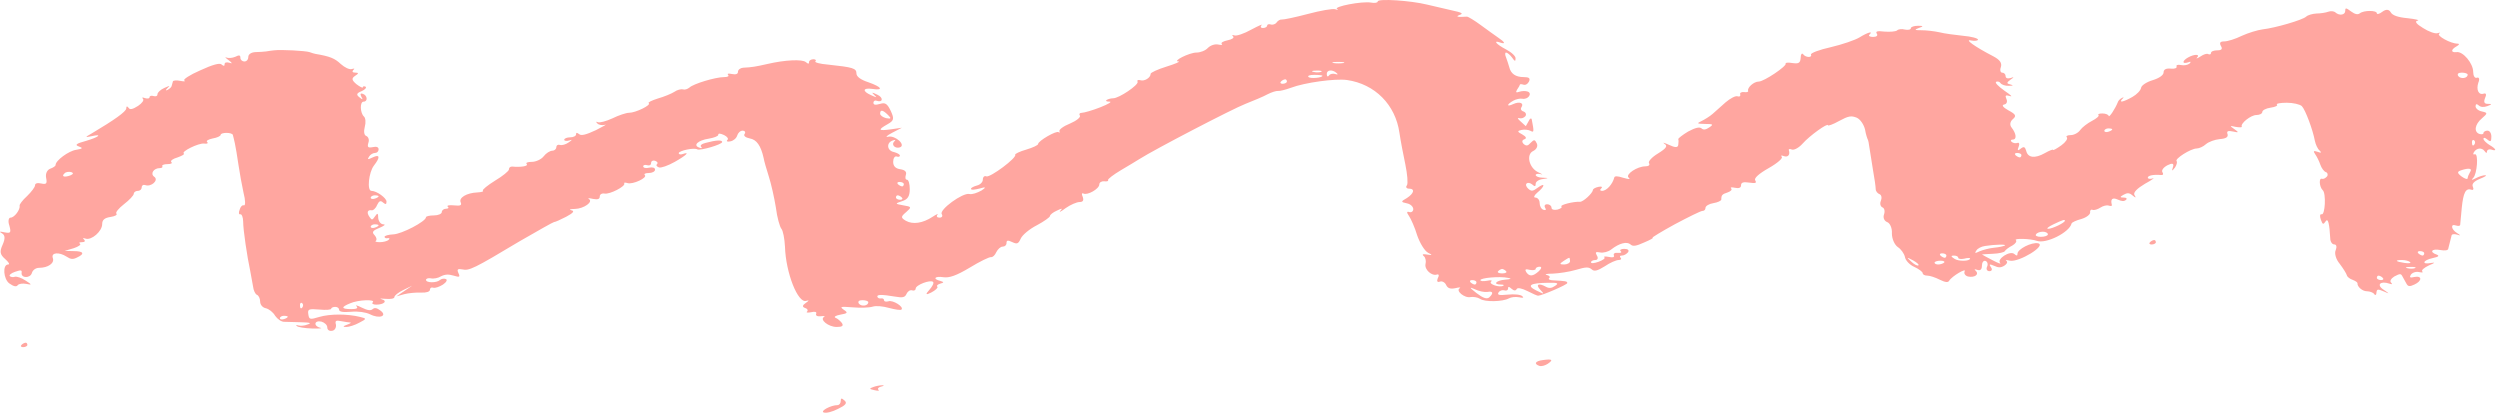 <?xml version="1.0" encoding="UTF-8"?>
<svg xmlns="http://www.w3.org/2000/svg" width="212" height="35" viewBox="0 0 212 35" fill="none">
  <g id="Group 770807">
    <path id="Vector" fill-rule="evenodd" clip-rule="evenodd" d="M116.831 0.125C116.831 0.238 116.563 0.276 116.262 0.219C115.492 0.087 113.047 0.56 113.382 0.768C113.549 0.844 113.449 0.863 113.248 0.787C113.014 0.711 111.975 0.9 110.904 1.184C109.832 1.468 108.828 1.676 108.694 1.657C108.56 1.638 108.359 1.752 108.258 1.903C108.158 2.054 107.923 2.13 107.756 2.073C107.588 2.017 107.454 2.073 107.454 2.168C107.454 2.281 107.287 2.376 107.086 2.376C106.919 2.376 106.852 2.262 106.986 2.13C107.12 2.017 106.751 2.168 106.115 2.508C105.512 2.849 104.842 3.076 104.675 3C104.474 2.943 104.441 2.981 104.575 3.095C104.675 3.208 104.474 3.341 104.106 3.416C103.737 3.492 103.503 3.624 103.603 3.719C103.704 3.814 103.57 3.833 103.302 3.776C103.034 3.719 102.666 3.833 102.431 4.06C102.23 4.287 101.795 4.457 101.46 4.457C100.857 4.457 99.35 5.214 99.953 5.214C100.121 5.214 99.652 5.422 98.915 5.649C98.178 5.876 97.576 6.159 97.576 6.254C97.576 6.595 97.04 6.916 96.705 6.803C96.504 6.746 96.403 6.803 96.47 6.935C96.571 7.2 94.897 8.335 94.394 8.335C94.227 8.335 93.992 8.392 93.858 8.467C93.724 8.562 93.825 8.619 94.093 8.619C94.327 8.619 93.992 8.827 93.323 9.092C92.653 9.357 91.916 9.565 91.749 9.565C91.548 9.565 91.481 9.678 91.581 9.811C91.648 9.943 91.28 10.246 90.744 10.473C90.175 10.7 89.773 11.002 89.84 11.135C89.873 11.248 89.873 11.286 89.773 11.21C89.605 11.04 88.031 11.948 88.031 12.213C88.031 12.308 87.596 12.516 87.027 12.686C86.491 12.837 86.056 13.046 86.089 13.121C86.257 13.367 83.979 15.07 83.644 14.956C83.477 14.88 83.343 15.013 83.343 15.24C83.343 15.448 83.109 15.675 82.841 15.732C82.573 15.807 82.338 15.921 82.338 16.015C82.338 16.129 82.673 16.091 83.109 15.978C83.6 15.826 83.644 15.883 83.243 16.148C82.874 16.356 82.439 16.507 82.204 16.451C81.635 16.318 79.626 17.794 79.86 18.153C79.961 18.323 79.894 18.456 79.659 18.456C79.459 18.456 79.391 18.342 79.492 18.21C79.626 18.096 79.425 18.153 79.09 18.38C78.253 18.929 77.416 19.061 76.813 18.721C76.377 18.456 76.378 18.38 76.846 17.983C77.315 17.567 77.315 17.529 76.612 17.415C75.875 17.283 75.875 17.264 76.511 17.056C76.98 16.905 77.148 16.64 77.148 16.034C77.148 15.599 77.047 15.24 76.913 15.24C76.779 15.24 76.746 15.07 76.813 14.843C76.913 14.578 76.746 14.408 76.344 14.351C75.942 14.294 75.741 14.086 75.741 13.726C75.741 13.424 75.875 13.216 76.043 13.272C76.177 13.329 76.311 13.291 76.311 13.197C76.311 13.083 76.076 12.97 75.808 12.894C75.206 12.781 75.138 12.1 75.708 11.91C75.942 11.835 75.976 11.854 75.842 11.986C75.54 12.27 75.909 12.629 76.311 12.497C76.846 12.308 75.942 11.475 75.339 11.589C75.038 11.665 75.172 11.513 75.641 11.267L76.478 10.832L75.574 10.964C74.469 11.116 74.402 11.021 75.272 10.529C75.808 10.227 75.842 10.075 75.54 9.413C75.239 8.789 75.072 8.675 74.636 8.808C74.234 8.921 74.067 8.902 74.067 8.713C74.067 8.562 74.201 8.486 74.335 8.543C74.871 8.732 74.938 8.278 74.402 8.032C73.933 7.805 73.866 7.805 74.134 8.051C74.402 8.297 74.368 8.297 73.866 8.07C73.096 7.73 73.163 7.427 73.966 7.54C74.971 7.692 74.77 7.37 73.632 6.973C72.995 6.765 72.627 6.5 72.627 6.235C72.627 5.781 72.326 5.705 70.216 5.478C69.513 5.422 69.044 5.289 69.144 5.195C69.245 5.1 69.144 5.024 68.977 5.024C68.776 5.024 68.608 5.138 68.608 5.251C68.608 5.441 68.541 5.441 68.34 5.27C68.039 5.005 66.566 5.081 65.092 5.422C64.087 5.649 63.786 5.705 63.016 5.743C62.781 5.762 62.581 5.914 62.581 6.084C62.581 6.273 62.413 6.349 62.045 6.273C61.777 6.216 61.643 6.235 61.743 6.349C61.844 6.462 61.71 6.538 61.408 6.538C60.672 6.538 58.796 7.105 58.461 7.427C58.294 7.559 58.06 7.635 57.926 7.578C57.758 7.54 57.423 7.616 57.189 7.786C56.955 7.938 56.318 8.203 55.782 8.354C55.247 8.524 54.912 8.694 55.012 8.751C55.247 8.903 53.907 9.565 53.338 9.565C53.103 9.565 52.467 9.773 51.931 10.038C51.395 10.284 50.826 10.435 50.692 10.359C50.525 10.284 50.525 10.34 50.659 10.473C50.793 10.605 51.094 10.643 51.295 10.586C51.529 10.511 51.161 10.719 50.525 11.04C49.721 11.418 49.286 11.532 49.118 11.381C48.917 11.229 48.85 11.229 48.85 11.4C48.85 11.532 48.616 11.646 48.348 11.646C48.08 11.646 47.846 11.74 47.846 11.854C47.846 11.948 48.047 11.986 48.281 11.91C48.549 11.816 48.549 11.854 48.214 12.081C47.98 12.251 47.645 12.345 47.477 12.289C47.31 12.232 47.176 12.327 47.176 12.478C47.176 12.648 47.008 12.781 46.841 12.781C46.64 12.781 46.305 12.989 46.104 13.254C45.903 13.518 45.435 13.726 45.1 13.726C44.731 13.726 44.564 13.802 44.664 13.916C44.832 14.086 44.162 14.199 43.425 14.124C43.258 14.124 43.157 14.218 43.157 14.37C43.157 14.502 42.622 14.937 41.985 15.316C41.349 15.713 40.88 16.091 40.947 16.167C41.048 16.242 40.813 16.299 40.478 16.318C39.574 16.356 38.871 16.772 39.072 17.169C39.172 17.415 39.038 17.472 38.502 17.415C38.101 17.378 37.866 17.415 37.967 17.529C38.101 17.623 38 17.699 37.833 17.699C37.632 17.699 37.464 17.832 37.464 17.983C37.464 18.134 37.163 18.267 36.795 18.267C36.426 18.267 36.125 18.342 36.125 18.418C36.125 18.777 34.049 19.856 33.345 19.875C32.944 19.894 32.609 19.988 32.609 20.083C32.609 20.177 32.743 20.234 32.877 20.196C33.044 20.177 33.077 20.234 32.944 20.348C32.843 20.442 32.508 20.537 32.207 20.537C31.905 20.537 31.771 20.48 31.872 20.423C31.972 20.348 31.939 20.14 31.771 19.95C31.503 19.686 31.604 19.553 32.173 19.326C32.575 19.156 32.743 19.023 32.508 19.023C32.307 19.023 32.106 18.796 32.073 18.494C32.073 18.059 32.006 18.04 31.805 18.342C31.57 18.683 31.537 18.683 31.336 18.399C31.068 18.021 31.169 17.775 31.503 17.832C31.637 17.869 31.872 17.661 31.972 17.396C32.14 17.037 32.274 16.98 32.475 17.169C32.709 17.359 32.776 17.34 32.776 17.094C32.776 16.791 31.939 16.186 31.503 16.186C31.102 16.186 31.269 14.616 31.704 14.048C32.274 13.31 32.207 13.064 31.604 13.348C31.169 13.556 31.135 13.537 31.303 13.272C31.403 13.102 31.637 12.97 31.805 12.97C31.972 12.97 32.106 12.837 32.106 12.667C32.106 12.478 31.939 12.402 31.604 12.478C31.202 12.554 31.135 12.478 31.236 12.118C31.336 11.854 31.236 11.608 31.068 11.532C30.867 11.475 30.834 11.135 30.934 10.756C31.035 10.397 31.001 10 30.867 9.886C30.532 9.584 30.499 8.619 30.834 8.619C31.202 8.619 31.169 8.089 30.767 7.957C30.566 7.881 30.532 7.976 30.633 8.184C30.8 8.467 30.767 8.486 30.465 8.24C30.198 8.032 30.231 7.9 30.666 7.73C30.968 7.597 31.102 7.427 31.001 7.351C30.867 7.295 30.767 7.313 30.767 7.408C30.767 7.484 30.532 7.37 30.231 7.143C29.829 6.803 29.796 6.651 30.097 6.443C30.432 6.235 30.432 6.159 30.131 6.159C29.896 6.159 29.829 6.065 29.963 5.932C30.097 5.819 30.064 5.781 29.829 5.857C29.628 5.914 29.226 5.724 28.891 5.422C28.389 4.949 27.987 4.778 26.748 4.57C26.648 4.551 26.447 4.495 26.246 4.419C25.911 4.306 23.835 4.192 23.232 4.268C23.064 4.287 22.763 4.324 22.562 4.362C22.395 4.381 21.959 4.419 21.658 4.419C21.29 4.438 21.055 4.608 21.055 4.835C21.055 5.043 20.921 5.214 20.72 5.214C20.553 5.214 20.386 5.081 20.386 4.911C20.386 4.665 20.285 4.646 19.95 4.816C19.682 4.93 19.347 4.949 19.18 4.873C19.046 4.797 19.113 4.911 19.381 5.1C19.716 5.346 19.716 5.422 19.481 5.327C19.213 5.251 19.046 5.289 19.046 5.441C19.046 5.611 18.979 5.63 18.778 5.46C18.611 5.327 18.041 5.478 16.97 5.97C16.099 6.349 15.496 6.746 15.63 6.822C15.764 6.916 15.597 6.916 15.295 6.859C14.96 6.784 14.659 6.822 14.659 6.916C14.626 7.03 14.592 7.181 14.559 7.276C14.559 7.37 14.391 7.522 14.224 7.616C14.023 7.711 14.023 7.654 14.19 7.484C14.458 7.238 14.425 7.238 13.922 7.465C13.621 7.597 13.353 7.843 13.353 7.994C13.353 8.146 13.219 8.203 13.018 8.146C12.851 8.089 12.683 8.127 12.683 8.24C12.683 8.354 12.516 8.392 12.281 8.316C12.08 8.24 12.013 8.259 12.114 8.373C12.248 8.486 12.047 8.751 11.712 8.978C11.243 9.281 11.009 9.319 10.908 9.148C10.774 8.978 10.707 8.997 10.707 9.205C10.674 9.47 9.736 10.151 7.76 11.324C7.191 11.646 7.191 11.665 7.76 11.551C8.732 11.324 8.397 11.627 7.292 11.948C6.454 12.175 6.32 12.289 6.689 12.421C7.057 12.554 7.024 12.61 6.454 12.705C5.818 12.8 4.713 13.613 4.713 13.991C4.713 14.086 4.512 14.218 4.244 14.313C4.01 14.408 3.842 14.71 3.909 15.07C4.01 15.562 3.943 15.656 3.507 15.562C3.173 15.486 2.972 15.543 2.972 15.713C2.972 15.864 2.67 16.261 2.302 16.621C1.9 16.98 1.632 17.359 1.666 17.434C1.733 17.756 1.23 18.456 0.895 18.456C0.728 18.456 0.661 18.759 0.795 19.137C0.962 19.742 0.895 19.799 0.393 19.704C-0.042 19.61 -0.109 19.629 0.159 19.78C0.427 19.931 0.46 20.215 0.226 20.745C-0.042 21.331 -0.009 21.577 0.427 21.956C0.728 22.221 0.862 22.428 0.694 22.428C0.192 22.428 0.293 23.677 0.795 24.037C1.163 24.301 1.398 24.339 1.498 24.188C1.599 24.055 1.934 24.018 2.235 24.074C2.737 24.188 2.704 24.131 2.168 23.791C1.833 23.564 1.431 23.431 1.264 23.469C1.13 23.526 0.929 23.507 0.828 23.412C0.761 23.337 0.929 23.166 1.264 23.053C1.766 22.883 1.867 22.883 1.833 23.128C1.766 23.601 2.57 23.62 2.704 23.147C2.771 22.901 3.039 22.712 3.307 22.712C4.077 22.712 4.646 22.315 4.479 21.88C4.311 21.407 5.014 21.35 5.651 21.766C5.986 21.993 6.187 22.012 6.521 21.842C7.225 21.52 7.091 21.294 6.253 21.294L5.483 21.275L6.253 21.048C6.655 20.915 6.89 20.745 6.789 20.669C6.655 20.594 6.722 20.537 6.957 20.537C7.191 20.537 7.258 20.442 7.124 20.31C6.99 20.196 7.024 20.158 7.258 20.234C7.76 20.404 8.665 19.61 8.665 19.005C8.665 18.645 8.866 18.475 9.368 18.399C9.77 18.342 9.971 18.21 9.87 18.115C9.77 18.021 10.071 17.661 10.507 17.321C10.975 16.961 11.344 16.564 11.344 16.432C11.344 16.299 11.511 16.186 11.679 16.186C11.88 16.186 12.014 16.053 12.014 15.883C12.014 15.732 12.147 15.637 12.315 15.694C12.817 15.883 13.487 15.278 13.085 14.994C12.717 14.748 13.018 14.256 13.554 14.256C13.721 14.256 13.822 14.181 13.755 14.086C13.721 13.991 13.922 13.916 14.224 13.916C14.492 13.916 14.659 13.84 14.525 13.745C14.425 13.632 14.659 13.462 15.061 13.348C15.429 13.216 15.664 13.083 15.597 13.027C15.295 12.875 16.836 12.118 17.305 12.175C17.573 12.213 17.673 12.156 17.573 12.043C17.439 11.948 17.673 11.816 18.041 11.74C18.41 11.683 18.711 11.532 18.711 11.438C18.711 11.21 19.716 11.21 19.749 11.456C19.783 11.551 19.85 11.873 19.917 12.156C19.984 12.459 20.118 13.254 20.218 13.954C20.319 14.653 20.519 15.732 20.653 16.356C20.821 16.98 20.821 17.453 20.687 17.415C20.553 17.359 20.386 17.529 20.319 17.794C20.218 18.04 20.252 18.21 20.386 18.172C20.486 18.134 20.62 18.418 20.62 18.796C20.62 19.496 20.955 21.747 21.223 22.996C21.29 23.355 21.39 23.942 21.457 24.282C21.491 24.623 21.658 24.963 21.792 25.001C21.926 25.058 22.06 25.304 22.06 25.569C22.06 25.834 22.261 26.08 22.529 26.136C22.797 26.193 23.165 26.477 23.332 26.78C23.533 27.063 23.868 27.309 24.136 27.29C24.371 27.29 25.04 27.309 25.576 27.328C26.313 27.347 26.447 27.404 26.078 27.517C25.811 27.631 25.476 27.65 25.275 27.593C25.107 27.536 25.074 27.555 25.174 27.65C25.275 27.744 25.844 27.839 26.48 27.858C27.083 27.877 27.384 27.839 27.183 27.801C26.547 27.65 26.648 27.139 27.25 27.271C27.518 27.347 27.753 27.555 27.753 27.763C27.753 27.971 27.92 28.104 28.188 28.047C28.389 28.009 28.523 27.782 28.49 27.536C28.389 27.196 28.49 27.139 28.925 27.234C29.226 27.29 29.595 27.347 29.695 27.347C29.829 27.347 29.695 27.442 29.427 27.536C29.059 27.669 29.059 27.726 29.36 27.726C29.595 27.726 30.097 27.574 30.465 27.366C31.102 27.044 31.102 27.007 30.532 26.874C29.461 26.609 27.987 26.609 27.083 26.874C26.279 27.12 26.212 27.101 26.145 26.647C26.078 26.212 26.179 26.174 27.083 26.25C27.652 26.307 28.088 26.269 28.088 26.174C28.088 26.099 28.255 26.023 28.423 26.023C28.623 26.023 28.758 26.136 28.758 26.269C28.758 26.439 29.092 26.496 29.762 26.439C30.398 26.382 31.001 26.477 31.37 26.647C32.173 27.063 32.877 26.799 32.274 26.345C31.972 26.117 31.771 26.061 31.604 26.212C31.436 26.363 31.169 26.326 30.666 26.08C30.298 25.89 30.097 25.853 30.231 25.966C30.398 26.136 30.231 26.212 29.796 26.212C28.925 26.212 28.891 26.042 29.695 25.72C30.365 25.418 31.905 25.361 31.604 25.645C31.503 25.739 31.637 25.834 31.905 25.834C32.575 25.834 32.877 25.512 32.374 25.38C32.14 25.304 32.274 25.304 32.709 25.342C33.144 25.38 33.446 25.323 33.446 25.191C33.446 25.058 33.781 24.793 34.216 24.585L34.953 24.226L34.283 24.68L33.613 25.134L34.283 24.945C34.651 24.85 35.288 24.793 35.723 24.812C36.158 24.831 36.46 24.736 36.46 24.566C36.46 24.415 36.594 24.339 36.728 24.396C36.895 24.453 37.264 24.32 37.565 24.131C37.866 23.923 37.967 23.715 37.799 23.658C37.632 23.601 37.431 23.639 37.297 23.753C37.029 23.999 36.125 23.999 36.125 23.734C36.125 23.62 36.326 23.564 36.527 23.601C36.761 23.658 37.163 23.582 37.397 23.431C37.732 23.261 38.034 23.242 38.469 23.374C38.971 23.526 39.038 23.507 38.871 23.147C38.737 22.845 38.804 22.769 39.206 22.845C39.775 22.977 40.177 22.788 44.062 20.461C45.602 19.572 46.908 18.834 46.975 18.834C47.075 18.834 47.544 18.626 48.013 18.38C48.616 18.059 48.75 17.888 48.449 17.832C48.214 17.775 48.348 17.718 48.75 17.718C49.52 17.699 50.357 17.094 49.922 16.867C49.822 16.791 49.955 16.791 50.29 16.867C50.692 16.942 50.86 16.886 50.86 16.659C50.86 16.488 51.027 16.375 51.261 16.413C51.697 16.507 53.07 15.789 52.936 15.562C52.902 15.467 53.003 15.467 53.204 15.524C53.639 15.675 54.945 15.07 54.677 14.843C54.577 14.748 54.744 14.672 55.012 14.672C55.313 14.672 55.548 14.54 55.548 14.389C55.548 14.218 55.347 14.162 55.046 14.218C54.778 14.294 54.543 14.237 54.543 14.105C54.543 13.991 54.711 13.954 54.878 14.01C55.079 14.067 55.213 13.991 55.213 13.821C55.213 13.651 55.38 13.575 55.548 13.632C55.749 13.708 55.816 13.821 55.715 13.916C55.615 14.01 55.682 14.124 55.883 14.199C56.05 14.256 56.653 14.048 57.222 13.726C58.227 13.159 58.528 12.837 57.892 13.064C57.725 13.121 57.557 13.102 57.557 12.989C57.557 12.781 58.863 12.497 59.131 12.667C59.366 12.8 61.241 12.251 61.241 12.043C61.241 11.854 60.739 11.873 59.834 12.118C59.499 12.194 59.332 12.345 59.466 12.459C59.566 12.572 59.5 12.591 59.299 12.516C58.729 12.327 59.198 11.892 60.102 11.759C60.538 11.683 60.906 11.551 60.906 11.438C60.906 11.286 61.074 11.305 61.408 11.456C61.676 11.589 61.81 11.778 61.676 11.873C61.576 11.986 61.676 12.043 61.944 11.986C62.212 11.929 62.447 11.721 62.514 11.494C62.581 11.267 62.781 11.078 62.982 11.078C63.15 11.078 63.25 11.21 63.15 11.343C63.016 11.513 63.217 11.665 63.585 11.74C64.154 11.835 64.523 12.345 64.757 13.405C64.791 13.632 64.992 14.332 65.192 14.956C65.394 15.58 65.661 16.772 65.795 17.605C65.896 18.437 66.13 19.25 66.264 19.402C66.398 19.553 66.532 20.234 66.566 20.915C66.632 23.147 67.671 25.758 68.374 25.512C68.642 25.436 68.608 25.493 68.34 25.682C68.039 25.89 68.005 26.023 68.273 26.117C68.474 26.174 68.541 26.326 68.441 26.42C68.34 26.515 68.474 26.534 68.776 26.477C69.111 26.401 69.278 26.439 69.211 26.609C69.144 26.761 69.312 26.855 69.613 26.817C69.881 26.78 70.015 26.817 69.881 26.874C69.479 27.101 70.249 27.726 70.953 27.726C71.421 27.726 71.555 27.631 71.388 27.385C71.254 27.215 71.019 27.007 70.852 26.95C70.685 26.874 70.852 26.761 71.254 26.685C71.89 26.572 71.924 26.515 71.555 26.269C71.187 26.004 71.254 25.985 72.292 26.061C72.928 26.117 73.698 26.099 74 26.004C74.301 25.909 74.871 25.966 75.406 26.117C75.909 26.25 76.378 26.326 76.445 26.25C76.679 26.023 75.708 25.418 75.339 25.55C75.138 25.607 74.971 25.569 74.971 25.474C74.971 25.361 74.871 25.285 74.737 25.304C74.569 25.342 74.435 25.266 74.402 25.172C74.335 24.963 74.77 24.963 75.909 25.153C76.545 25.266 76.746 25.228 76.88 24.907C76.98 24.699 77.181 24.566 77.349 24.623C77.516 24.68 77.65 24.604 77.65 24.472C77.65 24.169 78.889 23.696 79.124 23.904C79.224 23.999 79.057 24.301 78.789 24.604C78.454 24.97 78.51 25.039 78.956 24.812C79.325 24.623 79.559 24.396 79.492 24.32C79.391 24.226 79.525 24.112 79.726 24.055C80.061 23.961 80.061 23.923 79.76 23.828C79.057 23.658 79.257 23.393 79.994 23.507C80.497 23.582 81.099 23.374 82.238 22.693C83.075 22.183 83.879 21.785 84.046 21.804C84.18 21.823 84.381 21.634 84.482 21.388C84.616 21.123 84.85 20.915 85.017 20.915C85.218 20.915 85.352 20.783 85.352 20.613C85.352 20.366 85.453 20.348 85.855 20.537C86.257 20.726 86.357 20.669 86.558 20.234C86.692 19.931 87.295 19.421 87.931 19.099C88.534 18.777 89.036 18.418 89.036 18.323C89.036 18.21 89.304 18.002 89.605 17.869C90.074 17.642 90.141 17.642 89.907 17.888C89.773 18.04 89.974 17.945 90.376 17.642C90.777 17.359 91.313 17.132 91.548 17.132C91.849 17.132 91.916 16.98 91.816 16.697C91.715 16.47 91.715 16.337 91.882 16.413C92.217 16.583 93.222 16.015 93.222 15.637C93.222 15.467 93.423 15.353 93.624 15.372C93.858 15.41 94.026 15.353 93.959 15.278C93.925 15.183 94.428 14.805 95.064 14.426C95.7 14.048 96.403 13.632 96.604 13.499C97.944 12.648 104.575 9.205 105.613 8.808C106.282 8.543 107.153 8.184 107.488 7.994C107.823 7.824 108.225 7.692 108.392 7.711C108.526 7.73 108.995 7.616 109.464 7.446C110.669 6.992 113.214 6.651 114.219 6.784C116.597 7.124 118.338 8.884 118.673 11.267C118.773 11.948 119.008 13.159 119.175 13.954C119.343 14.767 119.41 15.562 119.309 15.713C119.175 15.864 119.276 15.997 119.477 15.997C120.013 15.997 119.912 16.394 119.309 16.791C118.773 17.094 118.773 17.132 119.309 17.245C119.611 17.302 119.845 17.529 119.845 17.737C119.845 17.926 119.678 18.04 119.51 17.983C119.276 17.907 119.276 18.021 119.477 18.305C119.644 18.55 119.979 19.288 120.18 19.969C120.414 20.631 120.816 21.294 121.118 21.445C121.475 21.609 121.464 21.659 121.084 21.596C120.649 21.52 120.548 21.558 120.749 21.729C120.883 21.842 120.95 22.145 120.883 22.391C120.783 22.864 121.419 23.431 121.854 23.28C122.022 23.223 122.055 23.374 121.921 23.601C121.821 23.847 121.888 23.961 122.089 23.885C122.29 23.809 122.524 23.942 122.625 24.15C122.759 24.453 122.993 24.528 123.428 24.434C123.73 24.358 123.897 24.358 123.797 24.434C123.395 24.642 124.199 25.304 124.701 25.191C124.935 25.153 125.304 25.209 125.505 25.342C125.906 25.626 127.447 25.588 127.949 25.304C128.15 25.191 128.518 25.153 128.82 25.209C129.155 25.285 129.255 25.247 129.088 25.115C128.954 24.982 128.418 24.926 127.882 24.982C127.112 25.058 126.945 25.02 127.079 24.793C127.179 24.642 127.413 24.566 127.581 24.623C127.748 24.68 127.882 24.604 127.882 24.472C127.882 24.282 127.949 24.282 128.184 24.491C128.385 24.661 128.519 24.68 128.619 24.509C128.686 24.377 129.021 24.434 129.523 24.68C129.958 24.907 130.36 25.077 130.427 25.077C130.729 25.077 132.939 24.131 132.905 23.999C132.905 23.847 132.771 23.828 131.7 23.772C131.432 23.772 131.265 23.677 131.365 23.582C131.499 23.488 131.365 23.355 131.164 23.318C130.93 23.261 131.164 23.204 131.666 23.204C132.169 23.185 133.073 23.053 133.642 22.883C134.479 22.637 134.714 22.618 134.982 22.845C135.183 23.034 135.451 22.977 136.087 22.58C136.522 22.277 137.058 22.05 137.259 22.05C137.46 22.05 137.527 21.956 137.426 21.861C137.326 21.747 137.359 21.672 137.527 21.672C137.728 21.672 137.929 21.539 138.063 21.388C138.163 21.218 138.063 21.104 137.728 21.104C137.46 21.104 137.326 21.199 137.426 21.294C137.56 21.407 137.46 21.464 137.192 21.445C136.958 21.407 136.79 21.502 136.857 21.653C136.924 21.823 136.757 21.861 136.422 21.785C136.12 21.729 135.953 21.747 136.053 21.823C136.154 21.899 135.919 22.069 135.551 22.201C135.183 22.334 134.915 22.353 134.915 22.239C134.915 22.145 135.082 22.05 135.283 22.05C135.484 22.05 135.551 21.88 135.417 21.672C135.25 21.388 135.317 21.331 135.685 21.407C135.953 21.464 136.388 21.35 136.623 21.161C137.326 20.613 137.962 20.461 138.264 20.726C138.464 20.915 138.732 20.877 139.436 20.556C139.938 20.348 140.273 20.158 140.139 20.158C140.038 20.158 140.876 19.648 142.014 19.023C143.186 18.399 144.224 17.888 144.358 17.888C144.526 17.888 144.626 17.775 144.626 17.623C144.626 17.472 144.928 17.283 145.296 17.226C145.664 17.169 145.966 17.018 145.966 16.924C145.966 16.545 146.033 16.47 146.502 16.318C146.77 16.224 146.903 16.091 146.803 15.978C146.703 15.883 146.837 15.864 147.104 15.921C147.473 15.997 147.64 15.921 147.64 15.713C147.64 15.467 147.841 15.41 148.343 15.486C148.879 15.562 148.98 15.524 148.846 15.297C148.712 15.126 149.147 14.729 149.984 14.256C150.721 13.84 151.223 13.405 151.089 13.291C150.989 13.178 151.056 13.159 151.257 13.235C151.625 13.367 151.826 13.121 151.692 12.724C151.659 12.629 151.793 12.61 151.96 12.686C152.161 12.743 152.563 12.516 152.864 12.175C153.467 11.494 155.008 10.397 155.008 10.624C155.008 10.7 155.443 10.548 155.945 10.265C156.749 9.829 156.983 9.792 157.452 9.981C157.754 10.113 158.055 10.567 158.155 10.983C158.222 11.4 158.356 11.778 158.39 11.835C158.423 11.892 158.49 12.175 158.524 12.497C158.557 12.8 158.725 13.651 158.825 14.389C158.959 15.107 159.06 15.864 159.06 16.034C159.06 16.224 159.227 16.413 159.395 16.47C159.562 16.545 159.595 16.791 159.495 17.037C159.395 17.264 159.461 17.51 159.629 17.586C159.796 17.642 159.863 17.907 159.763 18.191C159.662 18.475 159.796 18.74 160.031 18.834C160.265 18.91 160.466 19.345 160.433 19.799C160.433 20.272 160.667 20.764 160.935 20.953C161.203 21.123 161.471 21.502 161.538 21.785C161.571 22.069 161.94 22.466 162.341 22.637C162.71 22.807 163.045 23.053 163.045 23.166C163.045 23.28 163.212 23.374 163.447 23.374C163.648 23.374 164.116 23.526 164.485 23.715C164.954 23.942 165.188 23.98 165.288 23.809C165.523 23.412 166.829 22.656 166.594 23.034C166.527 23.204 166.661 23.393 166.896 23.45C167.465 23.564 167.867 23.261 167.532 22.958C167.398 22.826 167.432 22.807 167.666 22.883C167.934 22.977 168.068 22.845 168.068 22.523C168.068 22.258 168.202 22.069 168.369 22.126C168.537 22.183 168.604 22.41 168.503 22.618C168.403 22.826 168.503 22.996 168.704 22.996C168.905 22.996 168.972 22.845 168.838 22.674C168.637 22.391 168.704 22.372 169.106 22.542C169.474 22.712 169.675 22.712 169.977 22.523C170.178 22.391 170.278 22.221 170.144 22.126C170.01 22.05 170.144 22.031 170.446 22.107C171.216 22.258 173.593 20.802 172.823 20.631C172.287 20.518 171.082 21.123 171.082 21.52C171.082 21.71 171.015 21.71 170.814 21.539C170.446 21.218 169.307 21.974 169.608 22.296C169.742 22.429 169.441 22.315 168.972 22.069C168.47 21.804 168.068 21.596 168.068 21.577C168.068 21.577 168.47 21.539 169.006 21.52C169.508 21.502 169.977 21.388 170.01 21.294C170.077 21.18 170.345 20.972 170.647 20.821C170.914 20.669 171.048 20.461 170.948 20.366C170.747 20.196 172.187 20.234 172.723 20.423C173.493 20.707 175.502 19.704 175.67 18.948C175.703 18.853 176.072 18.683 176.507 18.569C176.942 18.437 177.244 18.191 177.244 18.021C177.21 17.851 177.311 17.737 177.445 17.794C177.579 17.851 177.88 17.756 178.114 17.605C178.349 17.453 178.65 17.378 178.818 17.434C178.985 17.491 179.119 17.472 179.086 17.378C178.952 16.886 179.119 16.715 179.588 16.924C179.923 17.075 180.124 17.094 180.291 16.942C180.392 16.848 180.325 16.753 180.09 16.753C179.755 16.753 179.755 16.697 180.057 16.526C180.392 16.337 180.559 16.337 180.827 16.564C181.128 16.81 181.162 16.791 180.994 16.526C180.894 16.318 181.229 15.978 181.899 15.58C182.501 15.259 182.769 15.032 182.568 15.126C182.334 15.202 182.133 15.164 182.133 15.07C182.133 14.88 182.602 14.786 183.272 14.843C183.439 14.861 183.472 14.748 183.372 14.597C183.272 14.445 183.472 14.181 183.807 14.01C184.209 13.809 184.365 13.853 184.276 14.143C184.142 14.54 184.176 14.54 184.444 14.199C184.578 13.991 184.645 13.745 184.578 13.67C184.377 13.481 185.783 12.591 186.285 12.591C186.486 12.591 186.855 12.421 187.056 12.232C187.29 12.024 187.826 11.835 188.228 11.797C188.764 11.759 188.965 11.627 188.898 11.381C188.797 11.116 188.931 11.059 189.366 11.154C189.869 11.267 189.869 11.229 189.467 10.946C189.065 10.662 189.065 10.643 189.567 10.756C189.902 10.813 190.137 10.813 190.103 10.738C189.969 10.473 190.873 9.754 191.342 9.754C191.61 9.754 191.844 9.64 191.844 9.489C191.844 9.357 192.146 9.186 192.548 9.13C192.95 9.073 193.184 8.959 193.084 8.865C192.983 8.789 193.351 8.713 193.921 8.713C194.457 8.713 195.026 8.846 195.193 8.997C195.495 9.3 196.131 11.021 196.298 11.929C196.365 12.251 196.533 12.629 196.7 12.762C196.901 12.951 196.834 12.989 196.533 12.875C196.198 12.762 196.131 12.8 196.332 13.083C196.466 13.272 196.667 13.67 196.767 13.972C196.868 14.256 197.069 14.54 197.236 14.597C197.37 14.634 197.437 14.805 197.337 14.956C197.203 15.107 197.035 15.202 196.901 15.164C196.633 15.051 196.667 15.845 196.968 16.129C197.27 16.394 197.169 18.286 196.868 18.172C196.734 18.134 196.7 18.323 196.801 18.607C196.968 19.061 197.002 19.08 197.236 18.74C197.415 18.487 197.537 18.973 197.604 20.196C197.604 20.499 197.772 20.726 197.939 20.726C198.14 20.726 198.174 20.934 198.073 21.199C197.939 21.464 198.073 21.974 198.408 22.372C198.71 22.769 198.977 23.204 199.011 23.337C199.044 23.488 199.279 23.658 199.513 23.734C199.748 23.828 199.915 23.942 199.915 24.018C199.882 24.301 200.317 24.699 200.719 24.699C200.953 24.699 201.255 24.812 201.322 24.926C201.422 25.077 201.523 25.02 201.523 24.812C201.556 24.509 201.623 24.491 202.159 24.718C202.661 24.945 202.661 24.926 202.125 24.566C201.489 24.15 201.857 23.791 202.628 24.055C202.862 24.131 202.896 24.112 202.762 23.961C202.628 23.847 202.762 23.62 203.029 23.45C203.532 23.185 203.599 23.185 203.733 23.45C203.833 23.62 203.967 23.885 204.068 24.055C204.202 24.301 204.336 24.32 204.737 24.131C205.407 23.828 205.407 23.355 204.737 23.488C204.369 23.582 204.302 23.526 204.436 23.299C204.57 23.11 204.871 23.015 205.139 23.072C205.407 23.128 205.508 23.11 205.407 23.015C205.307 22.92 205.575 22.693 205.976 22.504C206.479 22.296 206.546 22.239 206.177 22.296C205.307 22.466 205.441 22.069 206.311 21.88C206.78 21.785 206.881 21.691 206.646 21.596C205.976 21.369 206.211 21.067 206.914 21.199C207.349 21.275 207.617 21.237 207.617 21.067C207.651 20.934 207.718 20.688 207.751 20.537C207.785 20.386 207.852 20.14 207.885 20.007C207.885 19.856 208.086 19.818 208.354 19.894C208.689 20.007 208.689 19.969 208.354 19.761C207.852 19.459 207.785 18.948 208.254 19.118C208.455 19.175 208.589 19.175 208.622 19.08C208.622 19.005 208.689 18.361 208.756 17.642C208.89 16.318 209.091 15.921 209.593 16.091C209.727 16.148 209.794 16.034 209.694 15.826C209.593 15.599 209.794 15.372 210.296 15.164C210.732 14.994 210.933 14.861 210.732 14.861C210.564 14.861 210.196 14.975 209.962 15.107C209.593 15.297 209.526 15.278 209.727 15.089C210.062 14.767 210.196 12.97 209.861 13.083C209.727 13.14 209.694 13.045 209.794 12.894C210.029 12.535 210.464 12.497 210.698 12.818C210.832 13.008 210.899 13.008 210.899 12.818C210.933 12.686 211.1 12.629 211.268 12.686C211.77 12.856 211.669 12.61 211.1 12.289C210.832 12.118 210.598 11.892 210.598 11.778C210.598 11.646 210.732 11.665 210.933 11.835C211.201 12.062 211.268 12.005 211.268 11.589C211.268 11.305 211.134 11.078 210.933 11.078C210.765 11.078 210.598 11.173 210.598 11.286C210.598 11.381 210.464 11.418 210.263 11.362C209.761 11.191 209.861 10.548 210.464 10.038C210.966 9.602 210.966 9.565 210.464 9.451C210.162 9.394 209.928 9.186 209.928 9.016C209.928 8.808 210.029 8.789 210.196 8.94C210.363 9.092 210.631 9.111 210.933 8.997C211.335 8.846 211.335 8.808 210.966 8.808C210.665 8.808 210.598 8.657 210.732 8.316C210.866 8.032 210.832 7.881 210.631 7.938C210.196 8.089 209.962 7.635 210.162 7.011C210.296 6.708 210.229 6.519 210.029 6.595C209.861 6.651 209.727 6.424 209.727 6.103C209.727 5.365 208.856 4.343 208.321 4.419C207.818 4.476 207.818 4.211 208.321 3.927C208.555 3.795 208.589 3.7 208.388 3.7C207.818 3.7 206.579 3.019 206.847 2.849C206.981 2.754 206.914 2.754 206.713 2.811C206.512 2.887 205.943 2.679 205.474 2.376C204.905 2.035 204.737 1.808 205.005 1.752C205.24 1.714 204.838 1.619 204.168 1.544C203.331 1.468 202.862 1.298 202.728 1.033C202.572 0.781 202.337 0.768 202.025 0.995C201.79 1.184 201.556 1.241 201.556 1.127C201.556 0.863 200.451 0.863 200.116 1.127C199.949 1.26 199.714 1.222 199.379 0.976C198.944 0.654 198.877 0.636 198.877 0.919C198.877 1.279 198.375 1.354 198.04 1.052C197.906 0.938 197.638 0.919 197.437 0.995C197.236 1.071 196.767 1.146 196.432 1.146C196.097 1.165 195.696 1.279 195.562 1.411C195.26 1.695 192.916 2.376 191.878 2.489C191.443 2.546 190.639 2.792 190.103 3.038C189.567 3.303 188.898 3.511 188.63 3.511C188.261 3.511 188.194 3.624 188.328 3.889C188.496 4.154 188.395 4.268 188.027 4.268C187.725 4.268 187.491 4.362 187.491 4.495C187.491 4.608 187.391 4.646 187.257 4.589C187.156 4.514 186.855 4.608 186.587 4.797C186.319 4.968 186.185 5.005 186.319 4.873C186.587 4.589 186.085 4.57 185.549 4.873C185.046 5.157 185.013 5.46 185.549 5.289C185.783 5.195 185.817 5.232 185.683 5.384C185.515 5.516 185.214 5.573 184.946 5.516C184.678 5.46 184.511 5.516 184.578 5.649C184.611 5.781 184.377 5.857 184.075 5.819C183.673 5.781 183.472 5.895 183.472 6.141C183.472 6.368 183.104 6.632 182.535 6.803C182.032 6.954 181.597 7.238 181.564 7.446C181.53 7.673 181.195 8.013 180.827 8.221C180.057 8.657 179.621 8.751 179.99 8.373C180.124 8.259 180.09 8.221 179.956 8.297C179.789 8.373 179.621 8.543 179.588 8.675C179.387 9.186 178.851 10.019 178.818 9.829C178.784 9.716 178.55 9.621 178.282 9.621C178.014 9.621 177.88 9.678 177.947 9.754C178.047 9.829 177.779 10.056 177.411 10.246C177.009 10.454 176.574 10.794 176.406 11.021C176.239 11.267 175.871 11.456 175.603 11.456C175.301 11.456 175.167 11.551 175.268 11.646C175.368 11.759 175.167 12.062 174.799 12.327C174.397 12.61 174.096 12.781 174.096 12.705C174.096 12.648 173.794 12.762 173.393 12.989C172.555 13.462 171.953 13.386 171.819 12.781C171.718 12.44 171.618 12.402 171.35 12.61C171.115 12.818 171.048 12.762 171.182 12.44C171.283 12.213 171.216 12.062 171.082 12.118C170.914 12.175 170.714 12.137 170.58 12.024C170.479 11.929 170.513 11.835 170.68 11.835C171.048 11.835 170.981 11.324 170.58 10.813C170.412 10.605 170.446 10.321 170.68 10.113C171.015 9.829 170.948 9.697 170.312 9.357C169.876 9.111 169.709 8.921 169.943 8.865C170.178 8.827 170.245 8.619 170.144 8.392C170.01 8.089 170.077 8.032 170.446 8.146C170.714 8.24 170.479 8.032 169.977 7.692C169.474 7.332 169.14 7.011 169.274 6.935C169.407 6.878 169.575 6.935 169.642 7.049C169.742 7.181 170.044 7.295 170.345 7.276C170.713 7.276 170.78 7.238 170.479 7.162C170.144 7.086 170.144 7.011 170.479 6.765C170.814 6.538 170.814 6.5 170.513 6.613C170.245 6.689 170.077 6.632 170.077 6.462C170.077 6.292 169.943 6.159 169.776 6.159C169.642 6.159 169.575 5.951 169.675 5.687C169.776 5.346 169.608 5.081 169.039 4.778C167.432 3.946 166.527 3.284 167.164 3.435C167.465 3.492 167.733 3.454 167.733 3.36C167.733 3.246 167.164 3.095 166.494 3.038C165.791 2.962 164.887 2.849 164.451 2.735C164.016 2.641 163.346 2.565 162.944 2.565C162.341 2.565 162.308 2.527 162.71 2.376C163.145 2.225 163.112 2.187 162.643 2.187C162.308 2.187 162.04 2.281 162.04 2.395C162.04 2.508 161.806 2.565 161.538 2.508C161.27 2.433 160.968 2.471 160.868 2.584C160.734 2.679 160.265 2.716 159.796 2.679C159.16 2.603 159.026 2.66 159.16 2.868C159.261 3.019 159.127 3.133 158.825 3.133C158.557 3.133 158.423 3.038 158.524 2.943C158.892 2.603 158.39 2.735 157.687 3.171C157.318 3.398 156.213 3.776 155.242 4.003C154.304 4.211 153.534 4.495 153.568 4.627C153.702 4.911 153.099 4.892 152.898 4.589C152.797 4.476 152.697 4.608 152.697 4.911C152.663 5.346 152.529 5.422 151.994 5.346C151.659 5.289 151.391 5.308 151.424 5.384C151.558 5.592 149.583 6.916 149.147 6.916C148.712 6.916 148.143 7.446 148.243 7.711C148.276 7.805 148.109 7.843 147.875 7.805C147.674 7.786 147.506 7.881 147.573 8.013C147.607 8.165 147.506 8.221 147.339 8.165C147.171 8.108 146.736 8.335 146.334 8.675C145.966 8.997 145.463 9.451 145.229 9.659C144.995 9.867 144.559 10.132 144.291 10.265C143.856 10.473 143.89 10.492 144.593 10.511C145.263 10.511 145.33 10.548 144.961 10.794C144.66 11.002 144.459 11.04 144.291 10.889C144.124 10.738 143.756 10.832 143.153 11.154C142.684 11.438 142.316 11.721 142.316 11.797C142.349 11.873 142.349 12.1 142.316 12.289C142.293 12.528 142.037 12.528 141.545 12.289C141.11 12.1 140.943 12.043 141.144 12.194C141.445 12.364 141.311 12.572 140.608 13.008C140.072 13.329 139.737 13.708 139.837 13.84C139.938 13.991 139.804 14.105 139.536 14.105C138.833 14.105 137.828 14.786 138.096 15.051C138.297 15.221 138.163 15.221 137.627 15.07C137.158 14.918 136.924 14.918 136.891 15.051C136.757 15.599 136.254 16.186 135.852 16.186C135.685 16.186 135.651 16.091 135.785 15.978C135.919 15.845 135.819 15.789 135.551 15.845C135.283 15.902 135.082 16.015 135.082 16.11C135.049 16.394 134.245 17.132 133.977 17.113C133.441 17.075 132.269 17.378 132.403 17.51C132.504 17.586 132.336 17.699 132.068 17.775C131.767 17.832 131.566 17.775 131.566 17.605C131.566 17.453 131.398 17.321 131.198 17.321C130.997 17.321 130.93 17.453 131.03 17.623C131.131 17.775 131.097 17.851 130.896 17.794C130.695 17.737 130.561 17.472 130.561 17.207C130.561 16.961 130.394 16.753 130.193 16.753C130.025 16.753 130.092 16.564 130.36 16.337C131.03 15.789 131.064 15.429 130.394 15.921C129.992 16.224 129.858 16.242 129.59 15.997C129.423 15.845 129.356 15.656 129.456 15.562C129.557 15.467 129.758 15.505 129.925 15.637C130.159 15.845 130.226 15.826 130.226 15.58C130.226 15.41 130.494 15.221 130.829 15.183C131.365 15.107 131.365 15.088 130.829 15.07C130.494 15.07 130.226 14.956 130.226 14.843C130.226 14.748 130.427 14.71 130.662 14.767C130.863 14.843 130.796 14.767 130.461 14.616C129.657 14.256 129.389 13.083 130.025 12.8C130.293 12.667 130.427 12.402 130.327 12.175C130.159 11.816 130.092 11.816 129.791 12.118C129.557 12.383 129.423 12.402 129.188 12.194C129.054 12.043 129.054 11.892 129.255 11.816C129.49 11.74 129.423 11.589 129.088 11.4C128.652 11.173 128.652 11.097 129.021 11.021C129.255 10.964 129.624 11.002 129.791 11.097C130.092 11.267 130.092 11.154 129.892 10.132C129.858 9.981 129.724 10.038 129.624 10.284L129.389 10.7L128.954 10.302C128.686 10.075 128.652 9.962 128.82 10.019C129.021 10.075 129.222 10 129.356 9.848C129.456 9.697 129.389 9.527 129.188 9.451C128.987 9.394 128.92 9.224 129.021 9.092C129.255 8.732 128.853 8.581 128.318 8.827C127.748 9.092 127.748 8.865 128.318 8.543C128.552 8.411 128.887 8.335 129.088 8.373C129.59 8.467 129.958 7.919 129.557 7.767C129.356 7.692 129.054 7.711 128.82 7.786C128.552 7.881 128.518 7.824 128.652 7.597C128.786 7.408 128.887 7.219 128.887 7.181C128.887 7.124 129.021 7.124 129.188 7.181C129.356 7.238 129.557 7.124 129.657 6.916C129.791 6.632 129.657 6.538 129.222 6.538C128.519 6.538 128.117 6.254 127.983 5.687C127.916 5.478 127.815 5.119 127.715 4.873C127.614 4.646 127.614 4.457 127.715 4.457C127.815 4.457 128.05 4.646 128.217 4.873C128.452 5.214 128.519 5.233 128.519 4.968C128.552 4.778 128.184 4.438 127.715 4.192C126.878 3.757 126.576 3.379 127.212 3.606C127.715 3.776 127.614 3.568 127.045 3.189C126.777 3 126.107 2.527 125.572 2.13C125.036 1.733 124.5 1.411 124.399 1.411C123.562 1.468 123.395 1.411 123.797 1.26C124.132 1.146 123.931 1.052 123.127 0.881C122.524 0.749 121.586 0.522 121.017 0.39C119.644 0.049 116.831 -0.14 116.831 0.125ZM113.918 5.346C113.683 5.384 113.281 5.384 113.08 5.346C112.846 5.289 113.014 5.251 113.482 5.251C113.951 5.251 114.119 5.289 113.918 5.346ZM112.042 6.084C111.942 6.141 111.641 6.159 111.406 6.103C111.138 6.046 111.239 5.989 111.607 5.989C111.975 5.97 112.176 6.027 112.042 6.084ZM113.348 6.197C113.482 6.311 113.449 6.349 113.214 6.273C113.047 6.216 112.779 6.273 112.712 6.386C112.612 6.538 112.511 6.5 112.511 6.292C112.478 5.932 112.98 5.857 113.348 6.197ZM209.258 6.33C209.258 6.651 208.656 6.727 208.455 6.443C208.354 6.273 208.455 6.159 208.756 6.159C209.024 6.159 209.258 6.235 209.258 6.33ZM112.143 6.424C112.143 6.595 111.138 6.689 110.971 6.538C110.837 6.424 111.071 6.349 111.44 6.349C111.841 6.349 112.143 6.386 112.143 6.424ZM109.129 6.916C109.129 7.011 108.961 7.105 108.761 7.105C108.593 7.105 108.526 7.011 108.627 6.916C108.727 6.803 108.894 6.727 108.995 6.727C109.062 6.727 109.129 6.803 109.129 6.916ZM75.306 9.754C75.607 10.056 75.574 10.094 75.138 10.019C74.871 9.943 74.636 9.792 74.636 9.64C74.636 9.262 74.871 9.319 75.306 9.754ZM179.119 10.964C179.119 11.021 178.985 11.116 178.784 11.173C178.617 11.229 178.449 11.191 178.449 11.097C178.449 10.983 178.617 10.889 178.784 10.889C178.985 10.889 179.119 10.927 179.119 10.964ZM209.828 12.251C209.727 12.402 209.627 12.345 209.627 12.137C209.593 11.929 209.694 11.816 209.794 11.892C209.895 11.948 209.928 12.118 209.828 12.251ZM171.417 13.159C171.417 13.254 171.35 13.348 171.283 13.348C171.182 13.348 171.015 13.254 170.914 13.159C170.814 13.045 170.881 12.97 171.048 12.97C171.249 12.97 171.417 13.045 171.417 13.159ZM209.459 14.597C209.359 14.767 209.258 14.994 209.258 15.107C209.258 15.24 209.024 15.164 208.756 14.975C208.354 14.672 208.354 14.559 208.689 14.445C209.359 14.218 209.694 14.275 209.459 14.597ZM5.952 14.88C5.416 15.07 5.182 14.956 5.483 14.691C5.584 14.578 5.852 14.54 6.053 14.597C6.253 14.672 6.22 14.767 5.952 14.88ZM76.645 15.618C76.645 15.713 76.579 15.807 76.511 15.807C76.411 15.807 76.244 15.713 76.143 15.618C76.043 15.505 76.11 15.429 76.277 15.429C76.478 15.429 76.645 15.505 76.645 15.618ZM32.106 16.64C32.106 16.697 31.972 16.791 31.771 16.848C31.604 16.905 31.436 16.867 31.436 16.772C31.436 16.659 31.604 16.564 31.771 16.564C31.972 16.564 32.106 16.602 32.106 16.64ZM76.478 16.753C76.579 16.848 76.511 16.942 76.344 16.942C76.143 16.942 75.976 16.848 75.976 16.753C75.976 16.64 76.043 16.564 76.11 16.564C76.21 16.564 76.377 16.64 76.478 16.753ZM175.1 18.721C175.1 18.891 174.029 19.402 173.694 19.402C173.493 19.402 173.694 19.232 174.129 19.023C174.966 18.626 175.1 18.588 175.1 18.721ZM32.106 19.099C32.106 19.156 31.972 19.25 31.771 19.307C31.604 19.364 31.436 19.326 31.436 19.232C31.436 19.118 31.604 19.023 31.771 19.023C31.972 19.023 32.106 19.061 32.106 19.099ZM173.66 19.875C173.66 19.988 173.393 20.083 173.058 20.083C172.756 20.083 172.555 19.988 172.656 19.875C172.723 19.742 172.991 19.648 173.225 19.648C173.46 19.648 173.66 19.742 173.66 19.875ZM170.01 20.821C169.91 20.877 169.508 20.972 169.073 21.01C168.671 21.048 168.135 21.199 167.867 21.312C167.465 21.502 167.432 21.483 167.599 21.237C167.7 21.067 168.034 20.896 168.336 20.858C169.173 20.726 170.211 20.707 170.01 20.821ZM205.575 21.483C205.575 21.577 205.508 21.672 205.441 21.672C205.34 21.672 205.173 21.577 205.072 21.483C204.972 21.369 205.039 21.294 205.206 21.294C205.407 21.294 205.575 21.369 205.575 21.483ZM165.054 21.672C165.054 21.766 164.987 21.861 164.92 21.861C164.82 21.861 164.652 21.766 164.552 21.672C164.451 21.558 164.518 21.483 164.686 21.483C164.887 21.483 165.054 21.558 165.054 21.672ZM166.059 21.861C166.059 21.956 166.293 21.994 166.561 21.937C166.829 21.861 167.063 21.861 167.063 21.918C167.063 22.164 166.059 22.183 165.724 21.937C165.422 21.747 165.422 21.672 165.69 21.672C165.891 21.672 166.059 21.747 166.059 21.861ZM133.14 22.145C133.14 22.296 132.905 22.428 132.638 22.428C132.236 22.428 132.236 22.372 132.571 22.145C132.805 21.993 133.006 21.861 133.073 21.861C133.106 21.861 133.14 21.993 133.14 22.145ZM162.676 22.504C162.576 22.561 162.308 22.41 162.074 22.183C161.638 21.785 161.672 21.785 162.241 22.088C162.576 22.277 162.777 22.466 162.676 22.504ZM164.853 22.277C164.753 22.353 164.552 22.428 164.351 22.428C164.183 22.428 164.049 22.353 164.049 22.277C164.049 22.183 164.284 22.107 164.552 22.107C164.82 22.107 164.954 22.183 164.853 22.277ZM204.369 22.221C204.503 22.315 204.269 22.353 203.9 22.296C203.13 22.183 203.029 22.05 203.699 22.05C203.967 22.05 204.269 22.126 204.369 22.221ZM130.494 22.996C129.992 23.45 129.691 23.469 129.423 23.072C129.289 22.845 129.356 22.788 129.724 22.883C129.992 22.939 130.226 22.901 130.226 22.807C130.226 22.693 130.394 22.618 130.561 22.618C130.762 22.618 130.729 22.769 130.494 22.996ZM204.804 22.731C204.704 22.788 204.403 22.807 204.168 22.75C203.9 22.693 204.001 22.637 204.369 22.637C204.737 22.618 204.938 22.674 204.804 22.731ZM127.715 22.996C127.815 23.091 127.681 23.185 127.38 23.185C127.079 23.185 126.945 23.091 127.045 22.996C127.145 22.883 127.313 22.807 127.38 22.807C127.447 22.807 127.614 22.883 127.715 22.996ZM127.648 23.715C126.878 23.772 126.543 24.131 127.279 24.131C127.48 24.131 127.581 24.169 127.48 24.226C127.179 24.415 126.208 24.093 126.442 23.885C126.576 23.772 126.442 23.734 126.107 23.809C125.772 23.866 125.538 23.847 125.538 23.753C125.538 23.564 127.179 23.412 127.882 23.564C128.217 23.62 128.15 23.677 127.648 23.715ZM202.058 23.564C202.159 23.658 202.092 23.753 201.924 23.753C201.723 23.753 201.556 23.658 201.556 23.564C201.556 23.45 201.623 23.374 201.69 23.374C201.79 23.374 201.958 23.45 202.058 23.564ZM125.203 23.942C125.203 24.037 125.136 24.131 125.069 24.131C124.969 24.131 124.801 24.037 124.701 23.942C124.6 23.828 124.667 23.753 124.835 23.753C125.036 23.753 125.203 23.828 125.203 23.942ZM131.867 24.245C131.599 24.434 131.365 24.472 131.097 24.32C130.494 23.98 130.193 24.112 130.595 24.547C130.997 24.982 130.997 24.982 130.26 24.623C129.423 24.207 129.758 23.999 131.265 23.98C132.135 23.961 132.202 24.018 131.867 24.245ZM126.141 24.755C126.61 24.661 126.677 24.869 126.275 25.228C126.074 25.38 125.772 25.285 125.203 24.85C124.6 24.377 124.567 24.301 125.069 24.528C125.404 24.699 125.906 24.793 126.141 24.755ZM73.632 25.626C73.632 25.947 73.029 26.023 72.828 25.739C72.727 25.569 72.828 25.455 73.129 25.455C73.397 25.455 73.632 25.531 73.632 25.626ZM25.643 26.061C25.543 26.212 25.442 26.155 25.442 25.947C25.409 25.739 25.509 25.626 25.61 25.701C25.71 25.758 25.744 25.928 25.643 26.061ZM24.404 26.855C24.404 26.912 24.27 27.007 24.069 27.063C23.902 27.12 23.734 27.082 23.734 26.988C23.734 26.874 23.902 26.78 24.069 26.78C24.27 26.78 24.404 26.817 24.404 26.855Z" fill="#FFA6A0"></path>
    <path id="Vector_2" fill-rule="evenodd" clip-rule="evenodd" d="M202.811 9.326C202.677 9.383 202.576 9.534 202.576 9.648C202.576 9.761 202.744 9.742 202.978 9.61C203.179 9.496 203.279 9.345 203.212 9.288C203.112 9.232 202.911 9.251 202.811 9.326Z" fill="#FFA6A0"></path>
    <path id="Vector_3" fill-rule="evenodd" clip-rule="evenodd" d="M27.098 14.134C27.098 14.229 27.265 14.266 27.433 14.21C27.634 14.153 27.767 14.058 27.767 14.002C27.767 13.964 27.634 13.926 27.433 13.926C27.265 13.926 27.098 14.02 27.098 14.134Z" fill="#FFA6A0"></path>
    <path id="Vector_4" fill-rule="evenodd" clip-rule="evenodd" d="M167.246 15.057C167.38 15.171 167.615 15.209 167.782 15.152C168.251 14.982 168.15 14.868 167.548 14.868C167.28 14.868 167.146 14.963 167.246 15.057Z" fill="#FFA6A0"></path>
    <path id="Vector_5" fill-rule="evenodd" clip-rule="evenodd" d="M28.371 17.614C28.27 17.879 28.304 18.087 28.438 18.087C28.572 18.087 28.773 17.879 28.84 17.614C28.94 17.35 28.907 17.142 28.773 17.142C28.639 17.142 28.438 17.35 28.371 17.614Z" fill="#FFA6A0"></path>
    <path id="Vector_6" fill-rule="evenodd" clip-rule="evenodd" d="M168.248 19.035C168.349 19.13 168.516 19.224 168.617 19.224C168.684 19.224 168.751 19.13 168.751 19.035C168.751 18.921 168.583 18.846 168.382 18.846C168.215 18.846 168.148 18.921 168.248 19.035Z" fill="#FFA6A0"></path>
    <path id="Vector_7" fill-rule="evenodd" clip-rule="evenodd" d="M182.315 20.545C182.214 20.639 182.281 20.734 182.449 20.734C182.65 20.734 182.817 20.639 182.817 20.545C182.817 20.431 182.75 20.355 182.683 20.355C182.583 20.355 182.415 20.431 182.315 20.545Z" fill="#FFA6A0"></path>
    <path id="Vector_8" fill-rule="evenodd" clip-rule="evenodd" d="M28.607 22.231C28.506 22.326 28.573 22.458 28.774 22.534C28.942 22.591 29.109 22.515 29.109 22.364C29.109 22.023 28.908 21.966 28.607 22.231Z" fill="#FFA6A0"></path>
    <path id="Vector_9" fill-rule="evenodd" clip-rule="evenodd" d="M1.819 29.251C1.718 29.346 1.785 29.44 1.953 29.44C2.154 29.44 2.321 29.346 2.321 29.251C2.321 29.138 2.254 29.062 2.187 29.062C2.087 29.062 1.919 29.138 1.819 29.251Z" fill="#FFA6A0"></path>
    <path id="Vector_10" fill-rule="evenodd" clip-rule="evenodd" d="M130.84 30.534C130.203 30.61 130.036 30.856 130.538 31.026C130.706 31.083 131.007 31.007 131.242 30.856C131.744 30.515 131.643 30.421 130.84 30.534Z" fill="#FFA6A0"></path>
    <path id="Vector_11" fill-rule="evenodd" clip-rule="evenodd" d="M74.05 32.821C73.682 32.954 73.715 32.992 74.151 33.086C74.452 33.162 74.619 33.143 74.486 33.048C74.385 32.954 74.519 32.821 74.72 32.783C74.954 32.727 75.021 32.67 74.82 32.67C74.653 32.67 74.284 32.727 74.05 32.821Z" fill="#FFA6A0"></path>
    <path id="Vector_12" fill-rule="evenodd" clip-rule="evenodd" d="M71.294 34.014C71.294 34.203 71.16 34.354 71.026 34.354C70.456 34.354 69.519 34.865 69.854 34.978C70.055 35.054 70.59 34.922 71.059 34.676C71.695 34.373 71.863 34.184 71.629 33.976C71.361 33.73 71.294 33.749 71.294 34.014Z" fill="#FFA6A0"></path>
  </g>
</svg>
